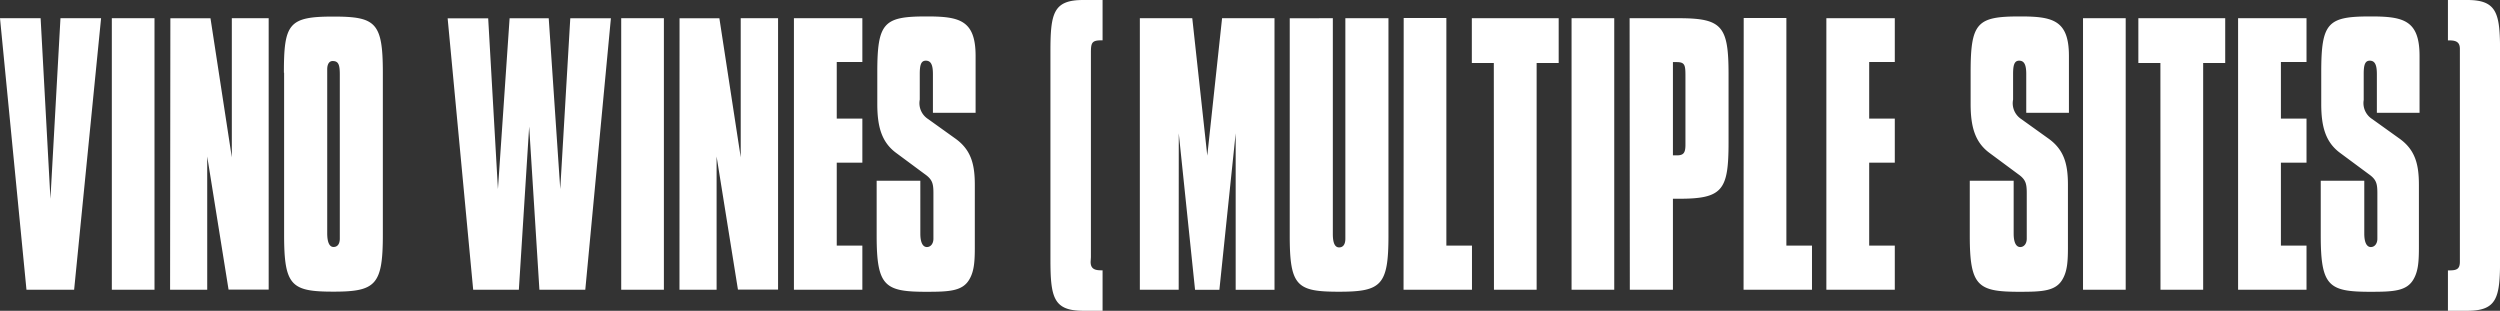 <svg xmlns="http://www.w3.org/2000/svg" viewBox="0 0 351.45 43.69"><rect x="0" y="0" width="351.45" height="43.69" fill="#333333" stroke="none"/><defs><style>.cls-1{fill:#fff;}</style></defs><title>vinowines</title><g id="Layer_2" data-name="Layer 2"><g id="Layer_1-2" data-name="Layer 1"><path class="cls-1" d="M345.81,7.52V36.78c0,1-.4,1.23-1.42,1.23h-.26v5.68h2.71c4.22,0,4.62-1.85,4.62-7.26V7.3c0-5.41-.4-7.3-4.62-7.3h-2.71V5.68h.23c1,0,1.45.31,1.45,1.19ZM326.25,25.41v7.71c0,7.14,1.13,7.9,7,7.9,3.24,0,5.11-.09,6.06-1.79.67-1.17.74-2.58.74-4.56V26c0-3-.56-5-2.82-6.58l-3.74-2.68a2.65,2.65,0,0,1-1.2-2.68V10.41c0-1.17.14-1.88.85-1.88s1,.56,1,1.88v5.45h6v-8c0-5.08-2.33-5.55-6.91-5.55-6,0-6.91.85-6.91,7.85v4.47c0,3.29.67,5.4,2.64,6.86l4.05,3c1.06.75,1.2,1.32,1.2,2.68v6.39c0,.7-.39,1.17-.92,1.17s-.92-.56-.92-1.88V25.41ZM314.63,40.73h9.62v-6.2h-3.6V22.87h3.6v-6.2h-3.6V8.72h3.6V2.56h-9.62Zm-10.91,0h6V8.86h3.1V2.56H300.61v6.3h3.1Zm-10.89,0h6V2.56h-6ZM276.91,25.41v7.71c0,7.14,1.13,7.9,7,7.9,3.24,0,5.11-.09,6.06-1.79.67-1.17.74-2.58.74-4.56V26c0-3-.56-5-2.82-6.58l-3.74-2.68A2.65,2.65,0,0,1,283,14V10.41c0-1.17.14-1.88.85-1.88s1,.56,1,1.88v5.45h6v-8c0-5.08-2.33-5.55-6.91-5.55-6,0-6.91.85-6.91,7.85v4.47c0,3.29.67,5.4,2.64,6.86l4.05,3c1.06.75,1.2,1.32,1.2,2.68v6.39c0,.7-.39,1.17-.92,1.17s-.92-.56-.92-1.88V25.41ZM256.75,40.73h9.62v-6.2h-3.6V22.87h3.6v-6.2h-3.6V8.72h3.6V2.56h-9.62Zm-11.64,0h9.62v-6.2h-3.6v-32h-6Zm-9.93-32h.53c1.2,0,1.23.47,1.23,2.07v9.54c0,1.13-.25,1.5-1.2,1.5-.18,0-.35,0-.56,0Zm-6.06,32h6.06V27.94h.88c6.13,0,6.94-1.22,6.94-7.94V10.46c0-6.77-.88-7.9-7-7.9h-6.91Zm-8.19,0h6V2.56h-6Zm-10.91,0h6V8.86h3.1V2.56H206.91v6.3H210Zm-12.71,0h9.62v-6.2h-3.6v-32h-6Zm-16-38.16V33.11c0,7.14,1,7.9,6.94,7.9s6.94-.89,6.94-7.9V2.56h-6.06v31c0,.8-.32,1.22-.88,1.22s-.88-.56-.88-1.88V2.56Zm-15.6,16.17,2.29,22h3.42l2.29-22v22h5.46V2.56h-7.37l-2.08,19.32L167.61,2.56h-7.37V40.73h5.46ZM153.36,36.17V7.52c0-1.45.07-1.85,1.45-1.85H155V0h-2.71c-4.22,0-4.62,1.85-4.62,7.26V36.39c0,5.41.4,7.3,4.62,7.3H155V38h-.23c-1,0-1.45-.31-1.45-1.19ZM123.24,25.41v7.71c0,7.14,1.13,7.9,7,7.9,3.24,0,5.11-.09,6.06-1.79.67-1.17.74-2.58.74-4.56V26c0-3-.56-5-2.82-6.58l-3.74-2.68A2.65,2.65,0,0,1,129.3,14V10.41c0-1.17.14-1.88.85-1.88s1,.56,1,1.88v5.45h6v-8c0-5.08-2.33-5.55-6.91-5.55-6,0-6.91.85-6.91,7.85v4.47c0,3.29.67,5.4,2.64,6.86l4.05,3c1.06.75,1.2,1.32,1.2,2.68v6.39c0,.7-.39,1.17-.92,1.17s-.92-.56-.92-1.88V25.41ZM111.61,40.73h9.62v-6.2h-3.6V22.87h3.6v-6.2h-3.6V8.72h3.6V2.56h-9.62Zm-16.09,0h5.22V22l3,18.71h5.64V2.56h-5.25V22.12l-3-19.55H95.53Zm-8.19,0h6V2.56h-6Zm-20.81,0h6.42l1.45-22.94,1.44,22.94h6.45l3.6-38.16H80.17l-1.41,24-1.62-24h-5.5L70,26.58l-1.37-24H62.93ZM46,10.46V9.76c0-.75.28-1.18.77-1.18.81,0,1,.52,1,1.88V33.54c0,.75-.32,1.18-.88,1.18S46,34.1,46,32.79Zm-6.06-.24V33c0,7.19,1,8,6.94,8s6.94-.94,6.94-8V10.23c0-7.1-1-7.9-7-7.9-6.24,0-6.91,1-6.91,7.9m-16,30.5h5.22V22l3,18.71h5.64V2.56H32.59V22.12l-3-19.55H23.95Zm-8.19,0h6V2.56h-6Zm-12,0h6.7L14.21,2.56H8.5L7.09,27.94,5.71,2.56H0Z"/></g></g></svg>